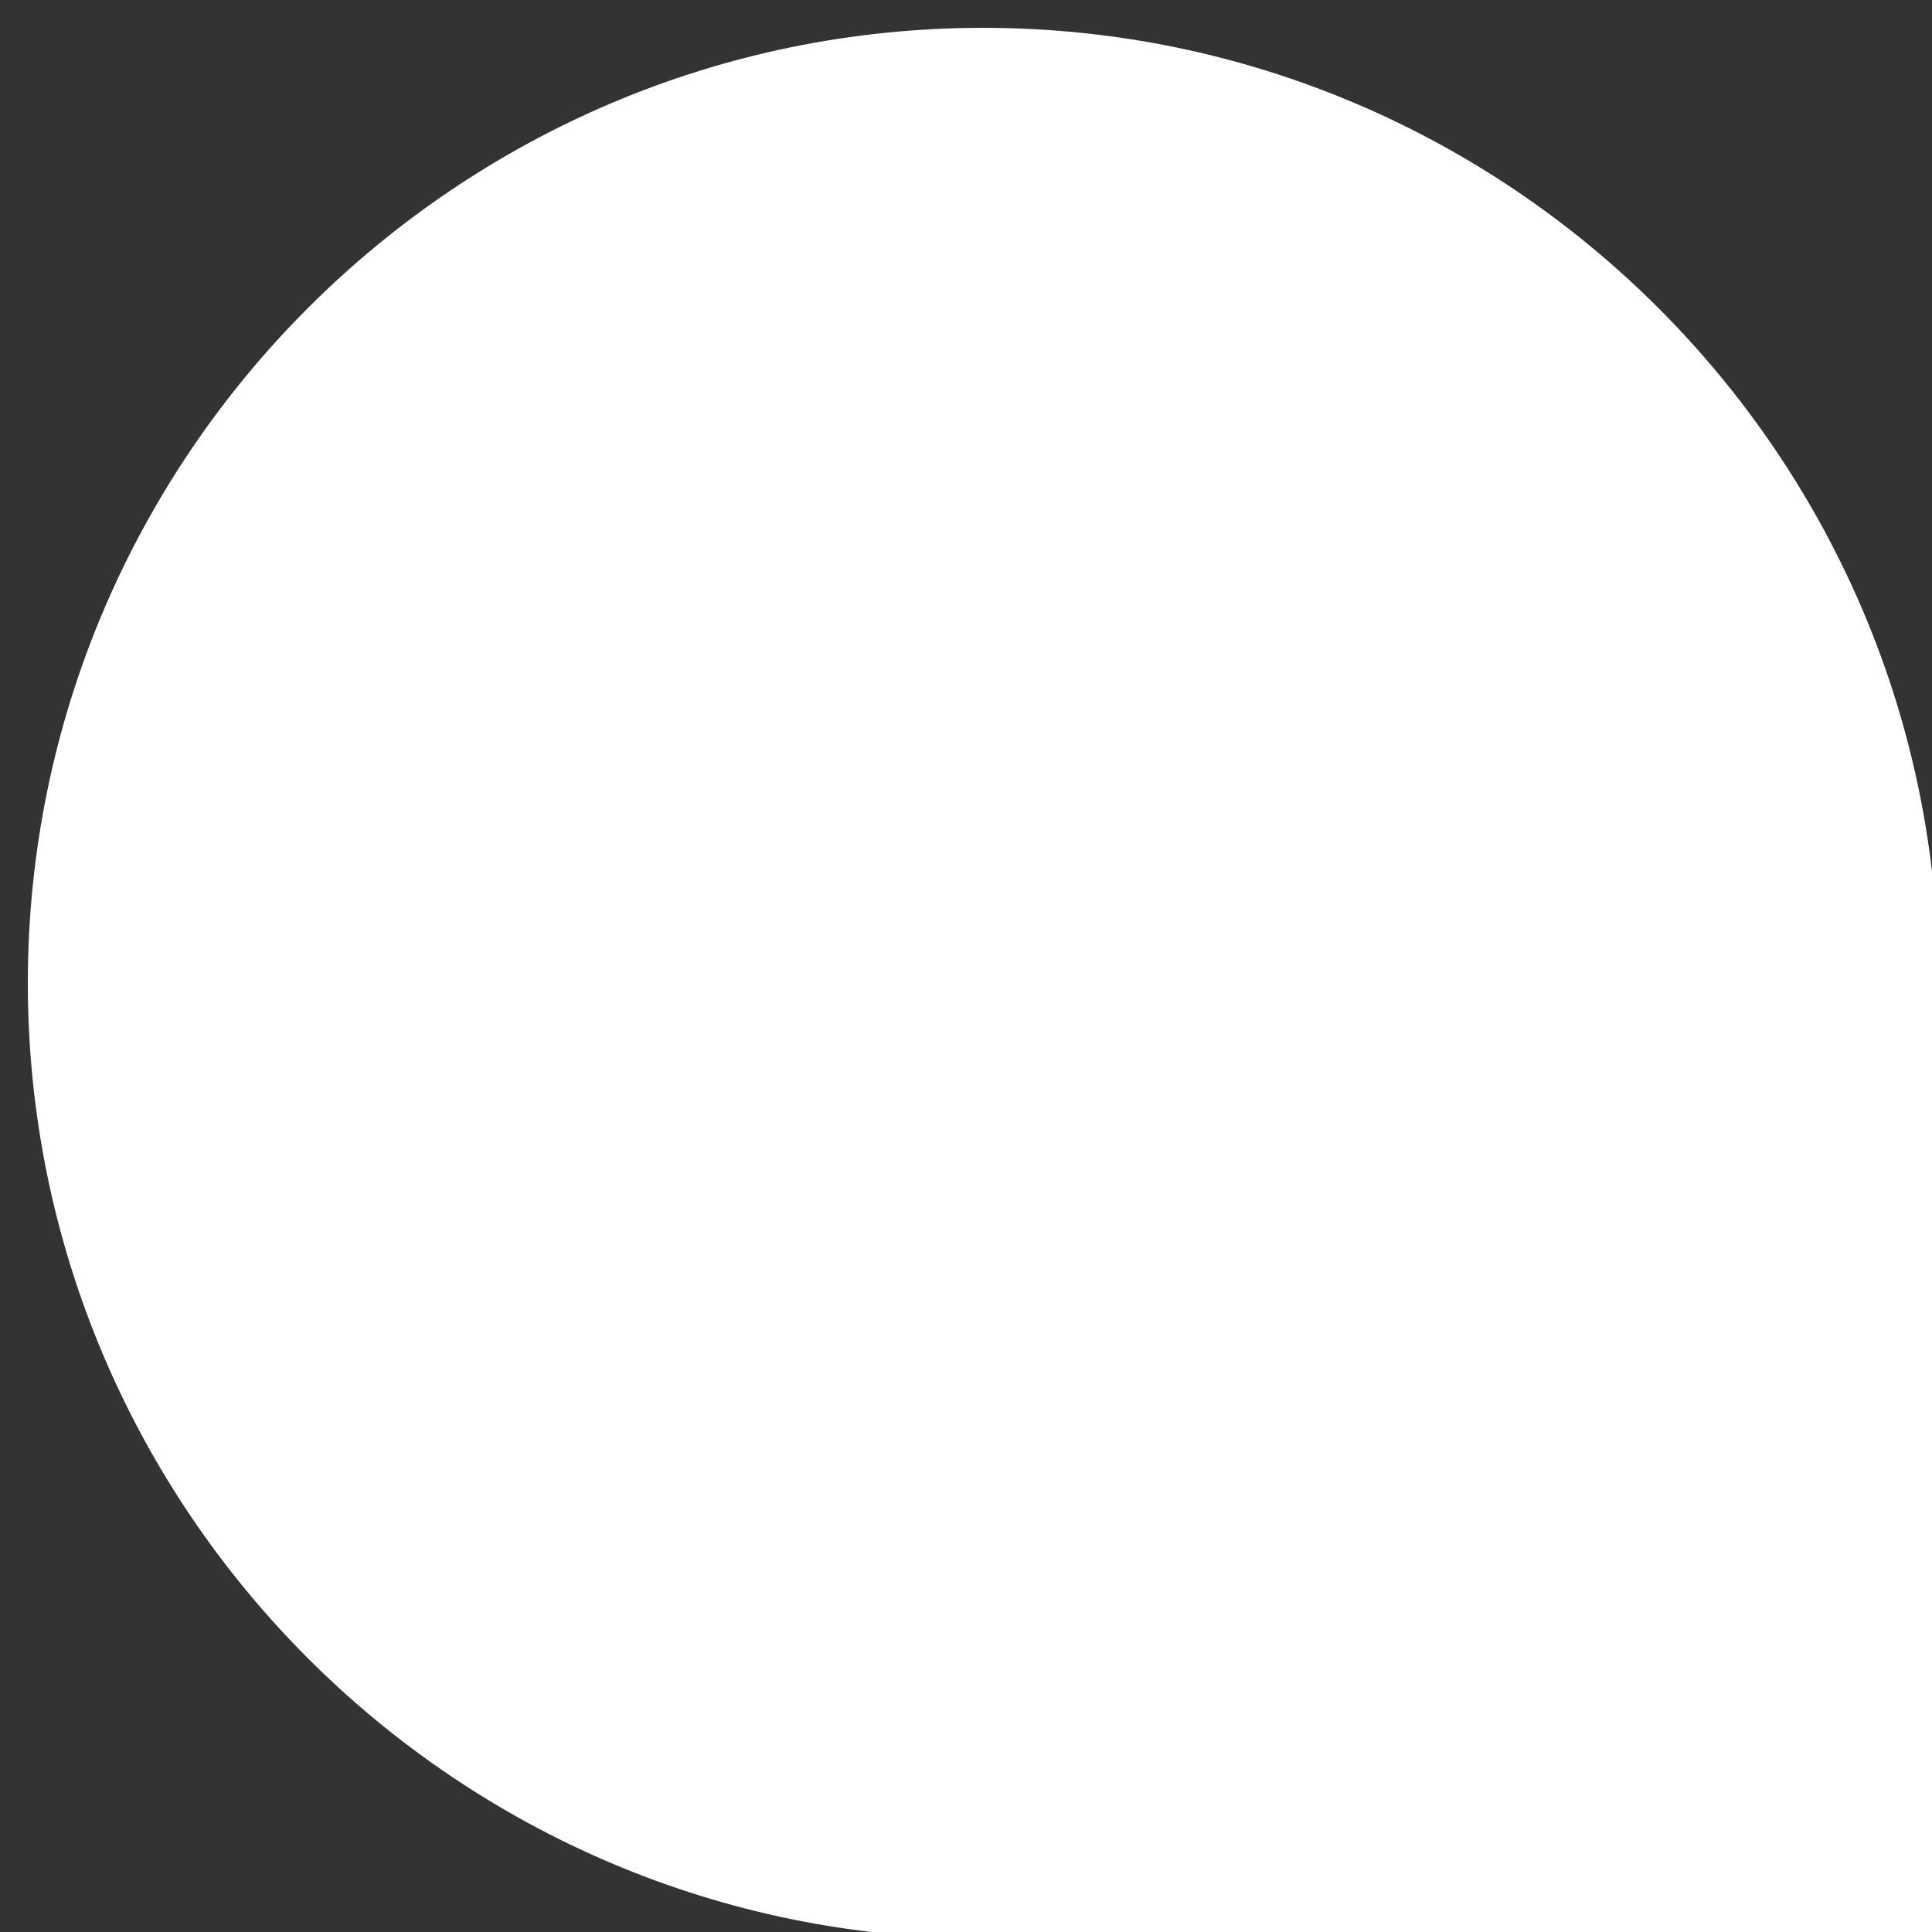 <svg id="woot-widget-bubble-icon" width="24" height="24" viewBox="0 0 240 240" fill="none" xmlns="http://www.w3.org/2000/svg"><rect x="0" y="0" width="240" height="240" fill="#333333" stroke="none"/><path d="M240.808 240.808H122.123C56.699 240.808 3.457 187.562 3.457 122.122C3.457 56.703 56.699 3.457 122.124 3.457C187.566 3.457 240.808 56.703 240.808 122.122V240.808Z" fill="#FFFFFF"></path></svg>